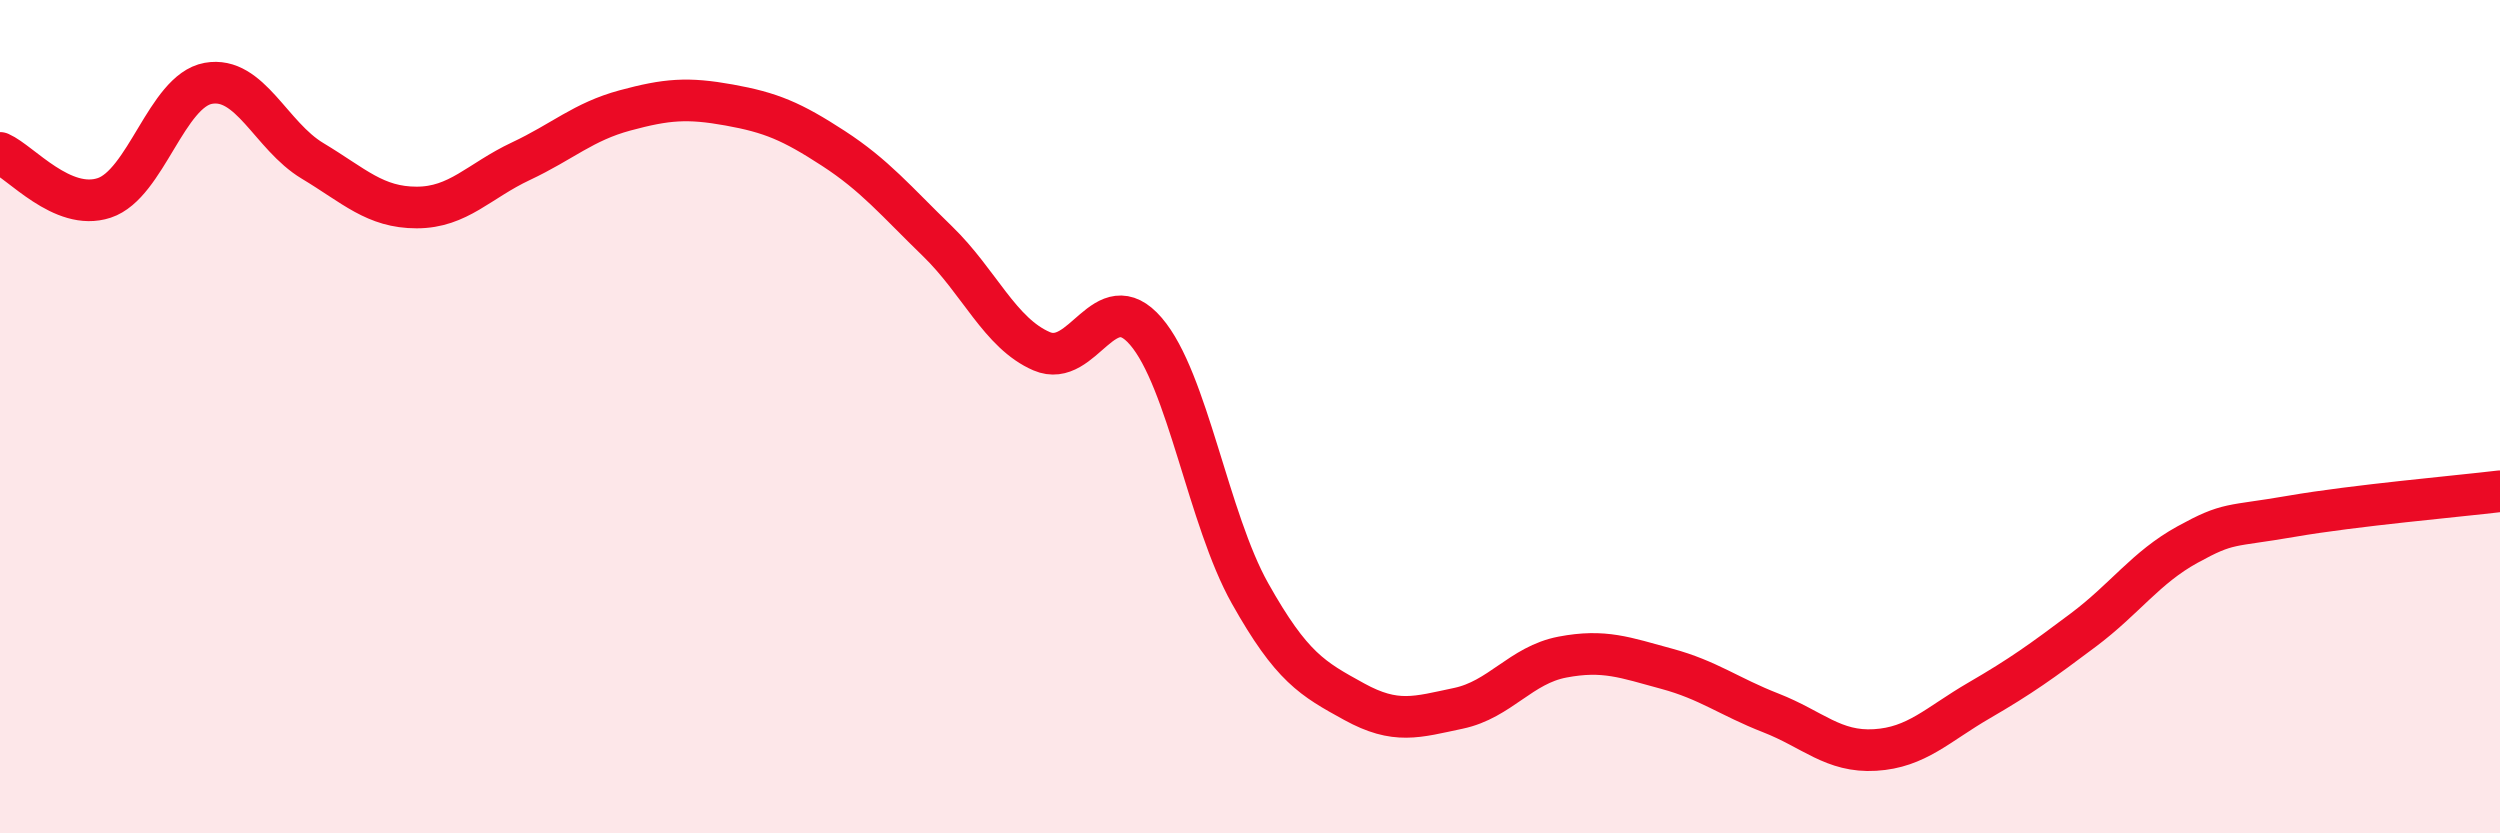 
    <svg width="60" height="20" viewBox="0 0 60 20" xmlns="http://www.w3.org/2000/svg">
      <path
        d="M 0,3.67 C 0.5,3.89 1.5,5.08 2.5,4.75 C 3.5,4.42 4,2.18 5,2 C 6,1.82 6.5,3.26 7.5,3.86 C 8.5,4.46 9,4.98 10,4.98 C 11,4.98 11.5,4.34 12.5,3.87 C 13.5,3.4 14,2.92 15,2.65 C 16,2.38 16.5,2.34 17.5,2.52 C 18.5,2.7 19,2.91 20,3.56 C 21,4.21 21.5,4.82 22.5,5.79 C 23.5,6.76 24,8 25,8.43 C 26,8.86 26.5,6.79 27.5,7.95 C 28.5,9.11 29,12.46 30,14.24 C 31,16.02 31.5,16.29 32.5,16.84 C 33.5,17.39 34,17.21 35,17 C 36,16.79 36.5,15.96 37.5,15.77 C 38.5,15.58 39,15.78 40,16.05 C 41,16.32 41.5,16.72 42.5,17.11 C 43.5,17.5 44,18.06 45,18 C 46,17.94 46.5,17.39 47.5,16.81 C 48.5,16.23 49,15.87 50,15.12 C 51,14.37 51.5,13.62 52.5,13.07 C 53.5,12.52 53.5,12.65 55,12.39 C 56.5,12.13 59,11.91 60,11.79L60 20L0 20Z"
        fill="#EB0A25"
        opacity="0.1"
        stroke-linecap="round"
        stroke-linejoin="round"
      />
      <path
        d="M 0,3.67 C 0.5,3.89 1.5,5.08 2.5,4.75 C 3.5,4.42 4,2.18 5,2 C 6,1.82 6.5,3.26 7.5,3.86 C 8.5,4.46 9,4.98 10,4.98 C 11,4.98 11.5,4.34 12.5,3.87 C 13.5,3.4 14,2.92 15,2.65 C 16,2.38 16.5,2.34 17.5,2.52 C 18.5,2.7 19,2.91 20,3.56 C 21,4.21 21.5,4.82 22.5,5.79 C 23.5,6.76 24,8 25,8.43 C 26,8.86 26.5,6.79 27.5,7.95 C 28.5,9.11 29,12.46 30,14.24 C 31,16.02 31.5,16.29 32.5,16.84 C 33.5,17.39 34,17.21 35,17 C 36,16.79 36.5,15.96 37.5,15.77 C 38.5,15.58 39,15.78 40,16.05 C 41,16.32 41.5,16.72 42.5,17.11 C 43.5,17.5 44,18.06 45,18 C 46,17.94 46.5,17.39 47.5,16.81 C 48.5,16.23 49,15.87 50,15.12 C 51,14.37 51.5,13.62 52.5,13.07 C 53.5,12.52 53.5,12.65 55,12.39 C 56.5,12.13 59,11.91 60,11.79"
        stroke="#EB0A25"
        stroke-width="1"
        fill="none"
        stroke-linecap="round"
        stroke-linejoin="round"
      />
    </svg>
  